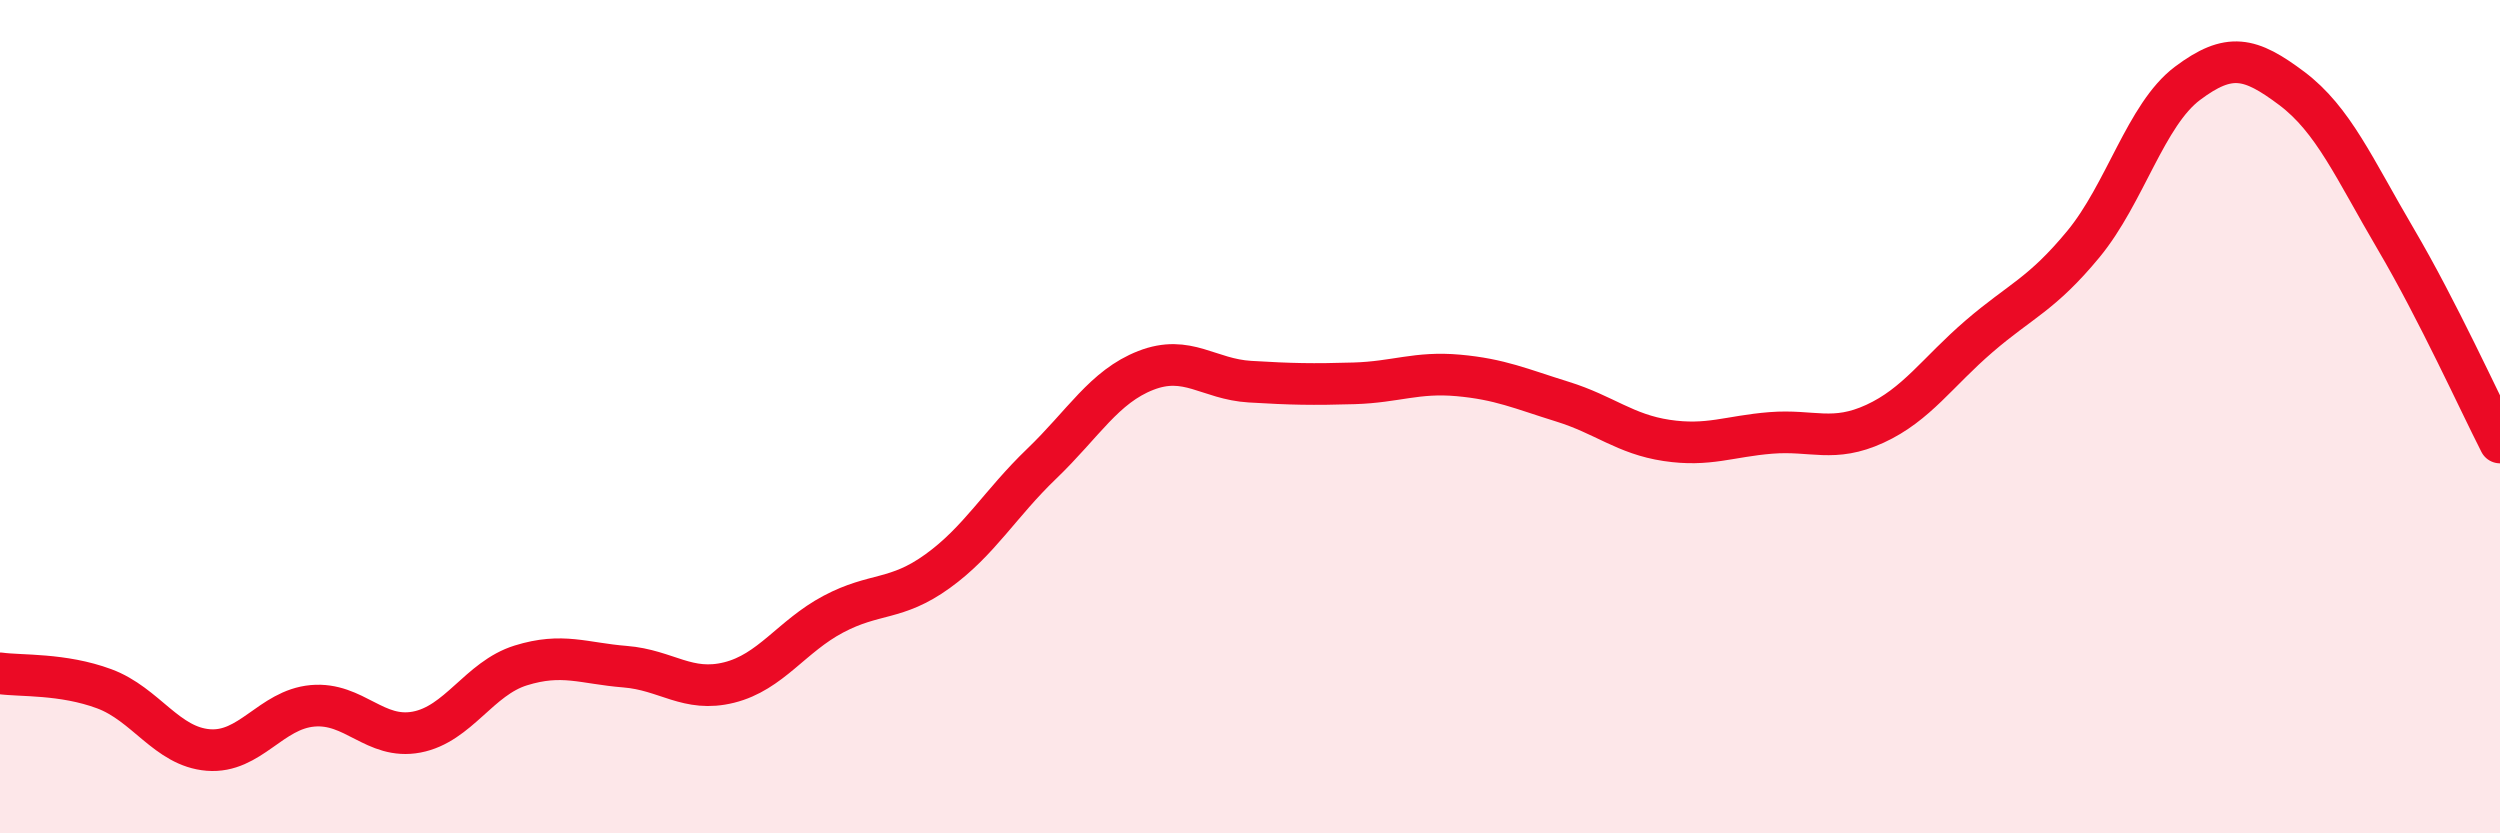 
    <svg width="60" height="20" viewBox="0 0 60 20" xmlns="http://www.w3.org/2000/svg">
      <path
        d="M 0,16.16 C 0.5,16.23 1.5,16.16 2.5,16.53 C 3.5,16.9 4,17.92 5,18 C 6,18.08 6.5,17.03 7.5,16.94 C 8.5,16.85 9,17.76 10,17.57 C 11,17.38 11.5,16.28 12.5,15.97 C 13.5,15.66 14,15.92 15,16 C 16,16.08 16.5,16.63 17.5,16.38 C 18.5,16.13 19,15.27 20,14.74 C 21,14.21 21.5,14.43 22.5,13.71 C 23.5,12.99 24,12.09 25,11.13 C 26,10.17 26.5,9.28 27.5,8.89 C 28.5,8.5 29,9.1 30,9.16 C 31,9.22 31.5,9.23 32.5,9.2 C 33.5,9.17 34,8.92 35,9.01 C 36,9.1 36.5,9.33 37.5,9.64 C 38.5,9.95 39,10.42 40,10.57 C 41,10.72 41.5,10.47 42.5,10.39 C 43.5,10.31 44,10.63 45,10.17 C 46,9.71 46.5,8.93 47.5,8.07 C 48.5,7.21 49,7.07 50,5.86 C 51,4.65 51.5,2.75 52.5,2 C 53.5,1.25 54,1.37 55,2.12 C 56,2.87 56.5,4.04 57.5,5.74 C 58.5,7.44 59.5,9.64 60,10.62L60 20L0 20Z"
        fill="#EB0A25"
        opacity="0.1"
        stroke-linecap="round"
        stroke-linejoin="round"
      />
      <path
        d="M 0,16.16 C 0.5,16.23 1.5,16.16 2.5,16.53 C 3.5,16.9 4,17.92 5,18 C 6,18.08 6.5,17.03 7.5,16.94 C 8.5,16.85 9,17.76 10,17.57 C 11,17.38 11.5,16.28 12.5,15.97 C 13.5,15.66 14,15.92 15,16 C 16,16.08 16.5,16.63 17.5,16.38 C 18.5,16.13 19,15.27 20,14.74 C 21,14.21 21.5,14.43 22.5,13.71 C 23.5,12.99 24,12.09 25,11.13 C 26,10.17 26.5,9.28 27.5,8.89 C 28.5,8.5 29,9.1 30,9.16 C 31,9.22 31.5,9.23 32.5,9.2 C 33.5,9.17 34,8.92 35,9.01 C 36,9.1 36.5,9.33 37.5,9.64 C 38.5,9.95 39,10.42 40,10.57 C 41,10.72 41.5,10.47 42.5,10.39 C 43.5,10.31 44,10.63 45,10.17 C 46,9.71 46.5,8.93 47.5,8.07 C 48.5,7.21 49,7.07 50,5.86 C 51,4.65 51.5,2.75 52.5,2 C 53.5,1.25 54,1.37 55,2.12 C 56,2.87 56.5,4.04 57.5,5.74 C 58.5,7.44 59.5,9.64 60,10.62"
        stroke="#EB0A25"
        stroke-width="1"
        fill="none"
        stroke-linecap="round"
        stroke-linejoin="round"
      />
    </svg>
  